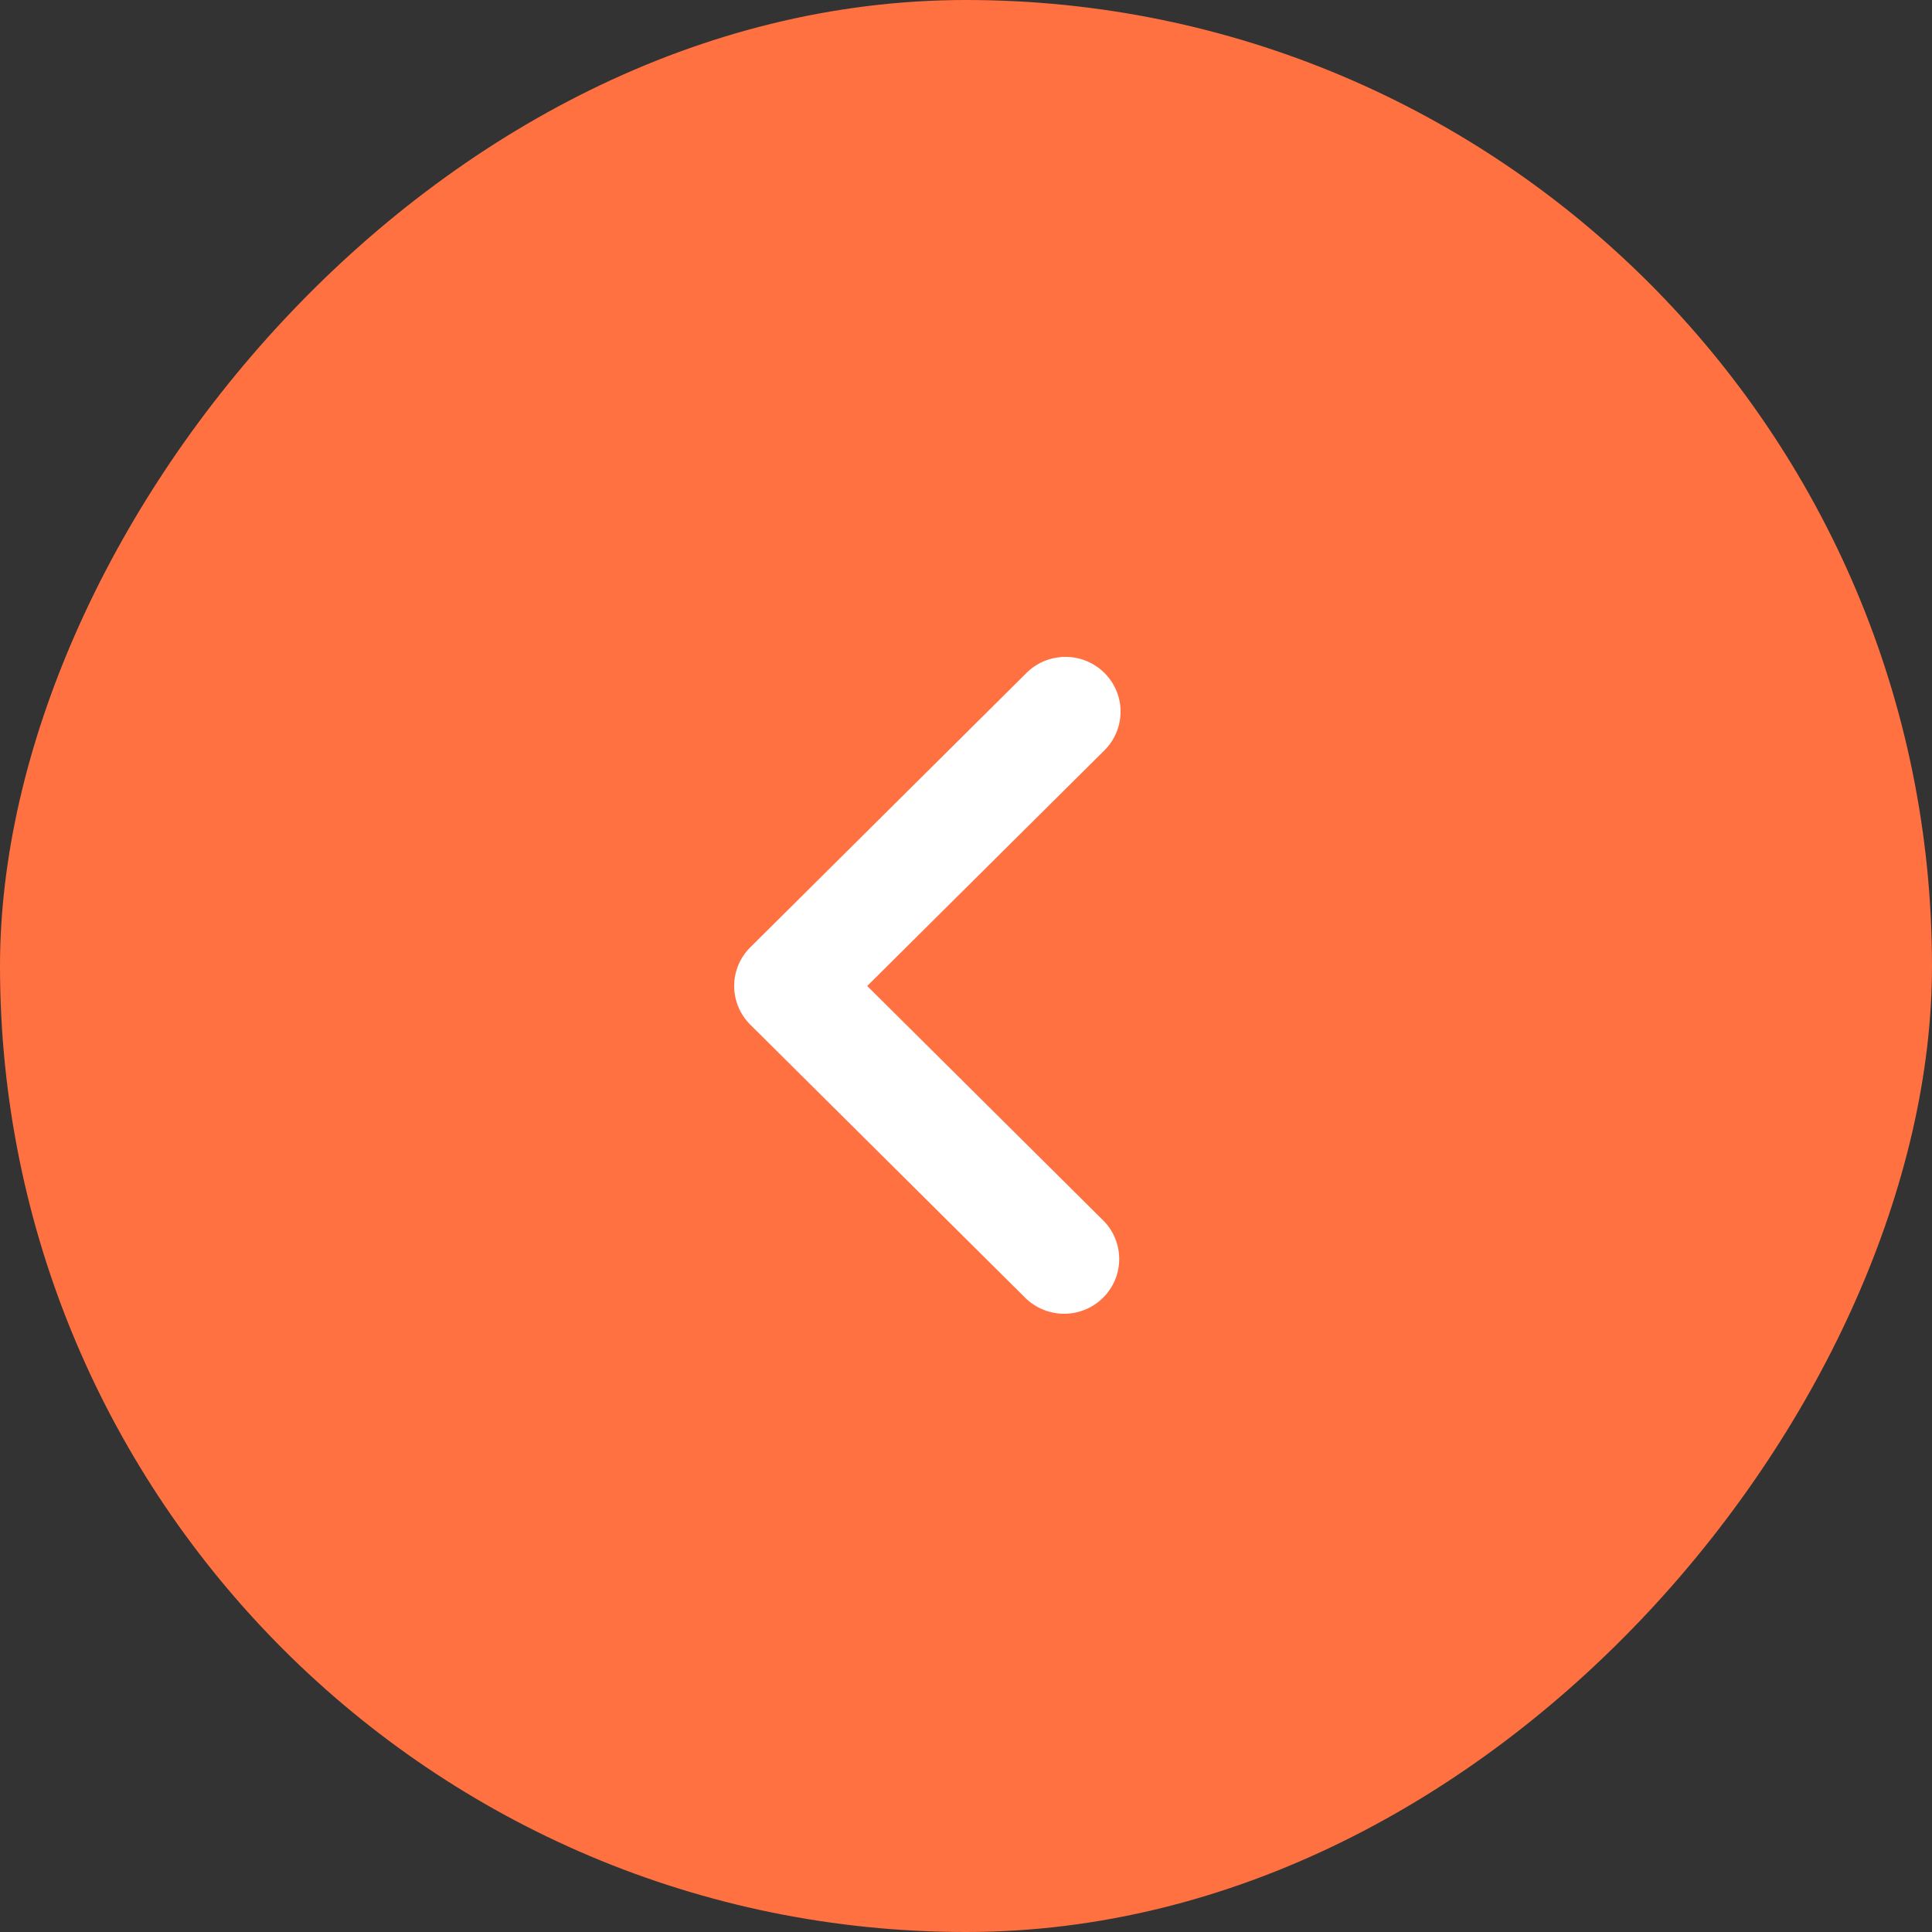 <svg width="50" height="50" viewBox="0 0 50 50" fill="none" xmlns="http://www.w3.org/2000/svg">
<rect x="0" y="0" width="50" height="50" fill="#333333" stroke="none"/>
<rect width="50" height="50" rx="25" transform="matrix(-1 0 0 1 50 0)" fill="#FF7140"/>
<path d="M28.565 19.436L22.443 25.517L28.565 31.599C28.825 31.866 28.968 32.224 28.965 32.596C28.962 32.967 28.812 33.322 28.547 33.585C28.283 33.848 27.925 33.997 27.552 34C27.178 34.003 26.817 33.86 26.548 33.602L19.418 26.519C19.15 26.253 19 25.893 19 25.517C19 25.142 19.15 24.782 19.418 24.516L26.548 17.433C26.68 17.297 26.837 17.189 27.011 17.115C27.185 17.041 27.372 17.002 27.562 17C27.751 16.998 27.939 17.034 28.114 17.105C28.289 17.177 28.449 17.282 28.582 17.415C28.716 17.548 28.822 17.706 28.894 17.88C28.966 18.054 29.002 18.241 29 18.429C28.998 18.617 28.959 18.803 28.884 18.976C28.81 19.149 28.701 19.305 28.565 19.436Z" fill="white"/>
</svg>
